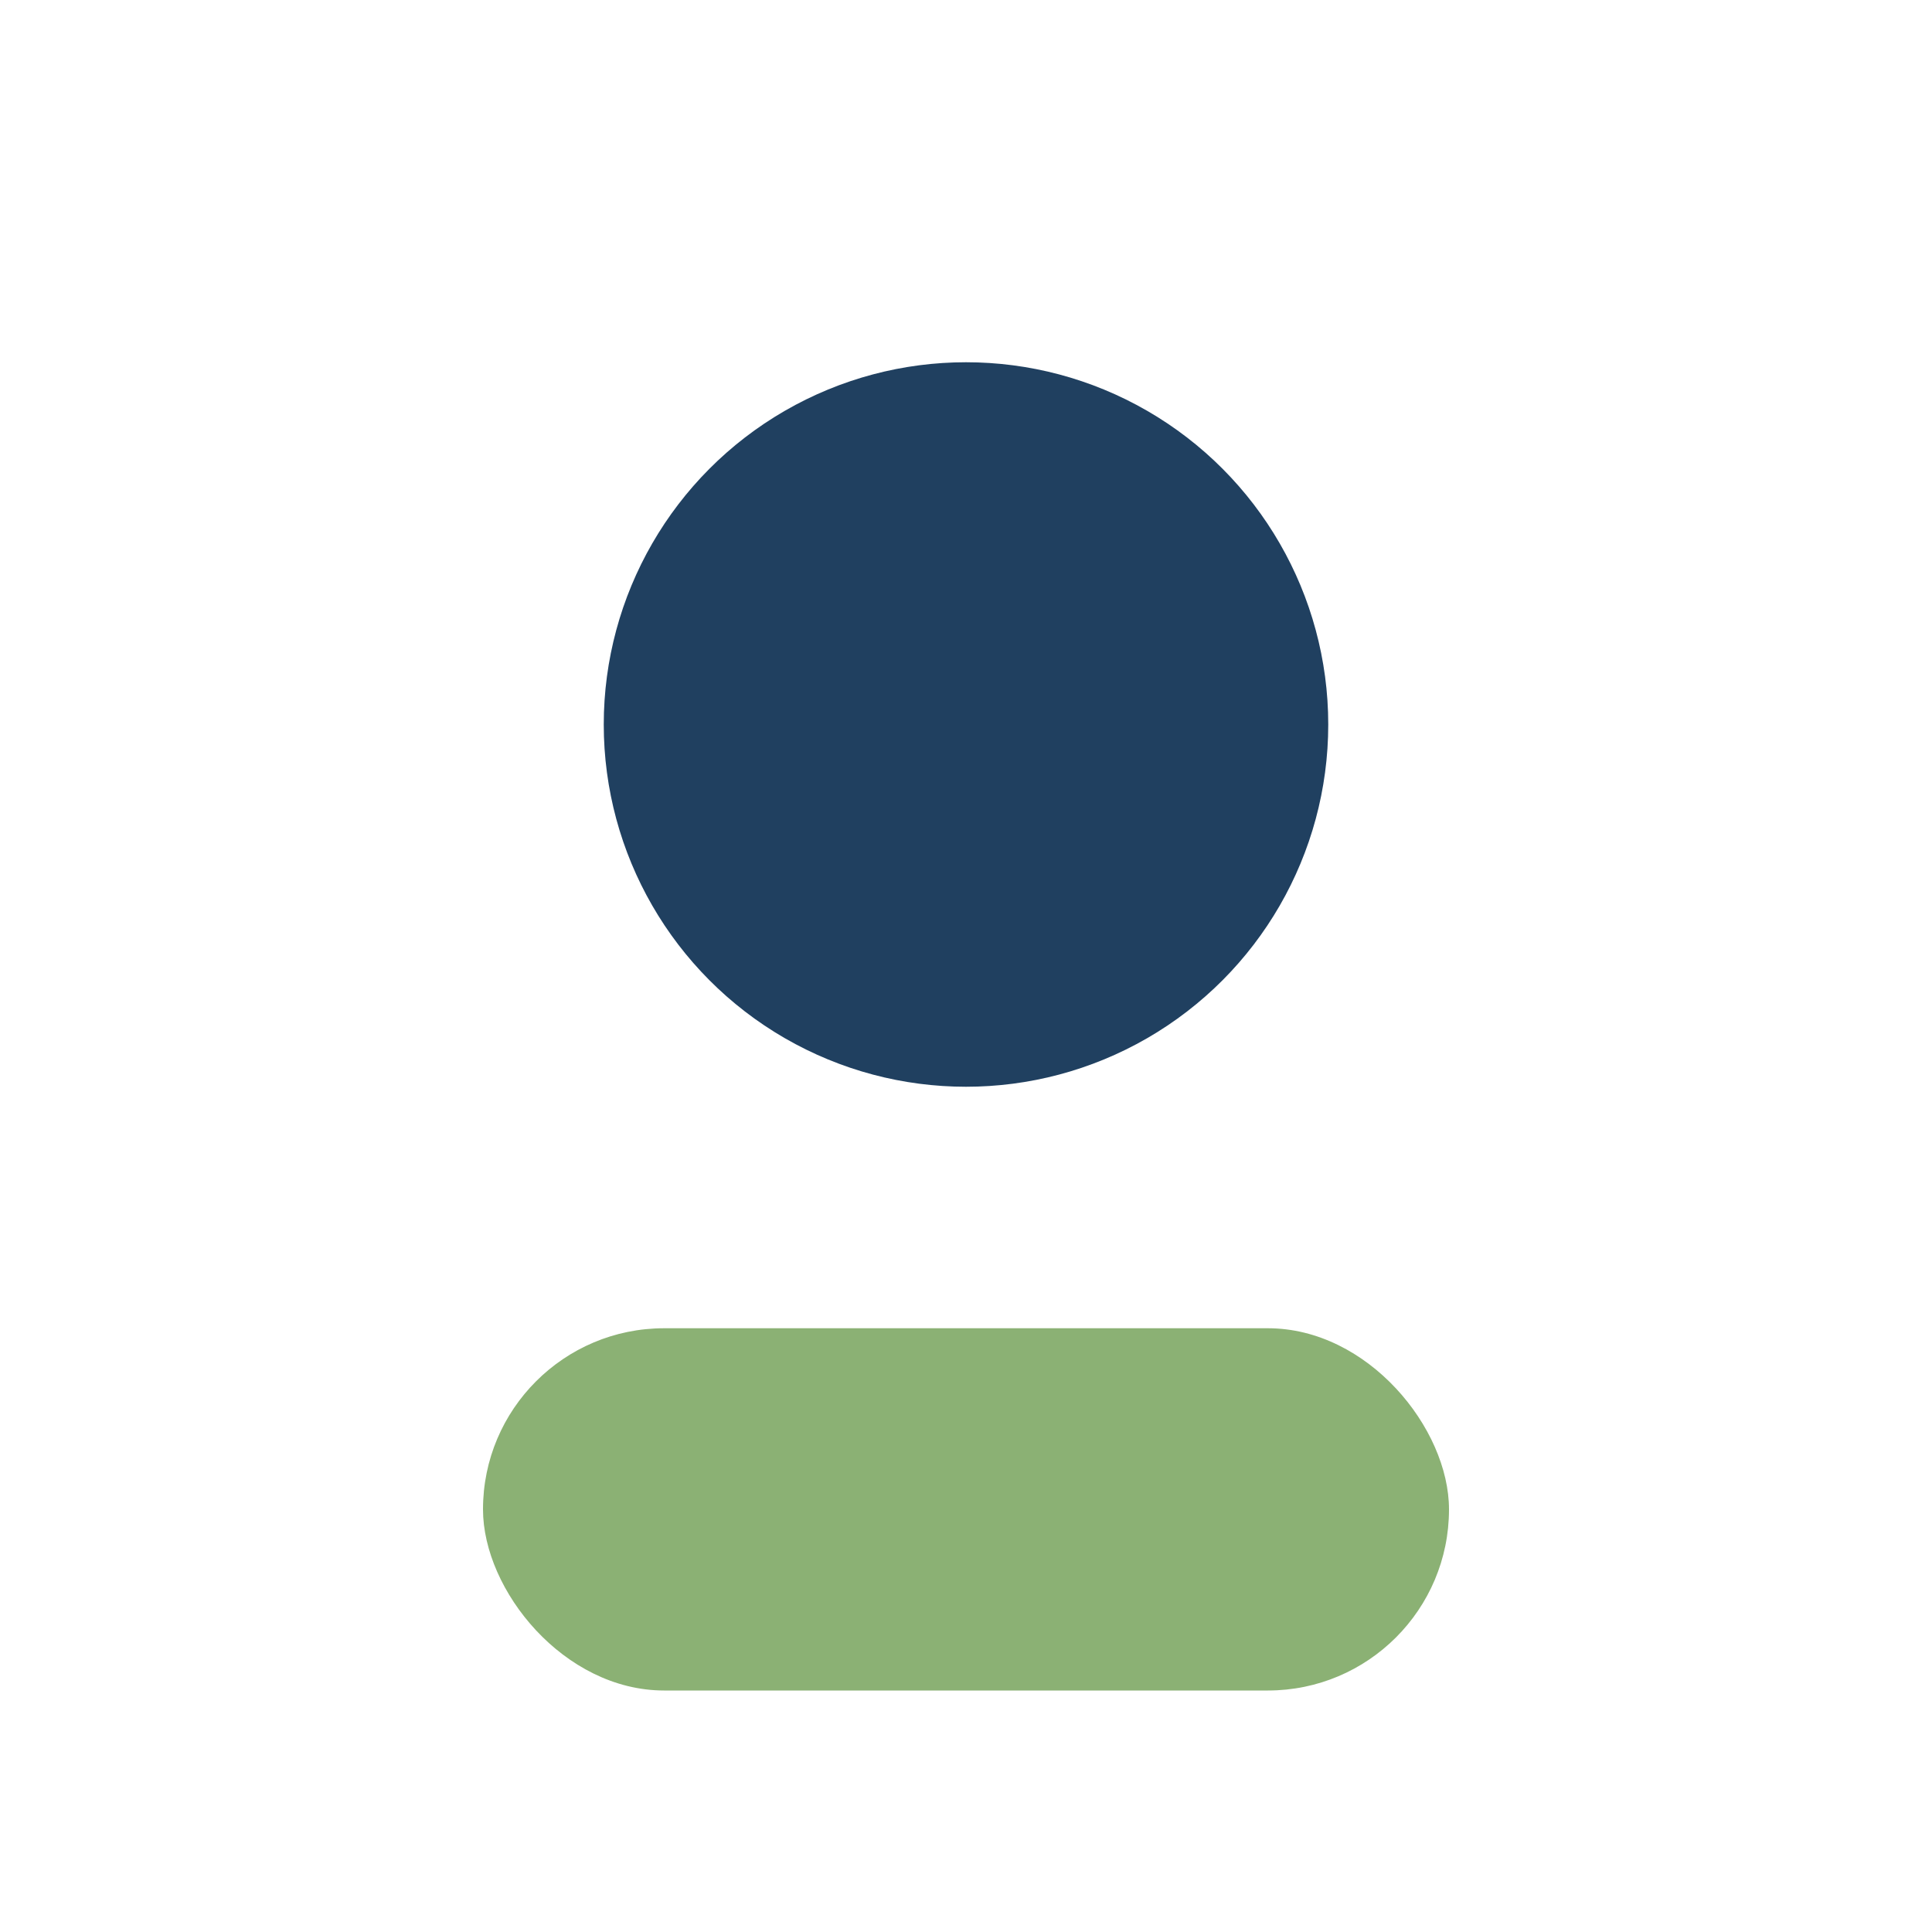 <?xml version="1.0" encoding="UTF-8"?>
<svg xmlns="http://www.w3.org/2000/svg" width="32" height="32" viewBox="0 0 32 32"><circle cx="16" cy="12" r="6" fill="#204060"/><rect x="8" y="22" width="16" height="6" rx="3" fill="#8BB174"/></svg>